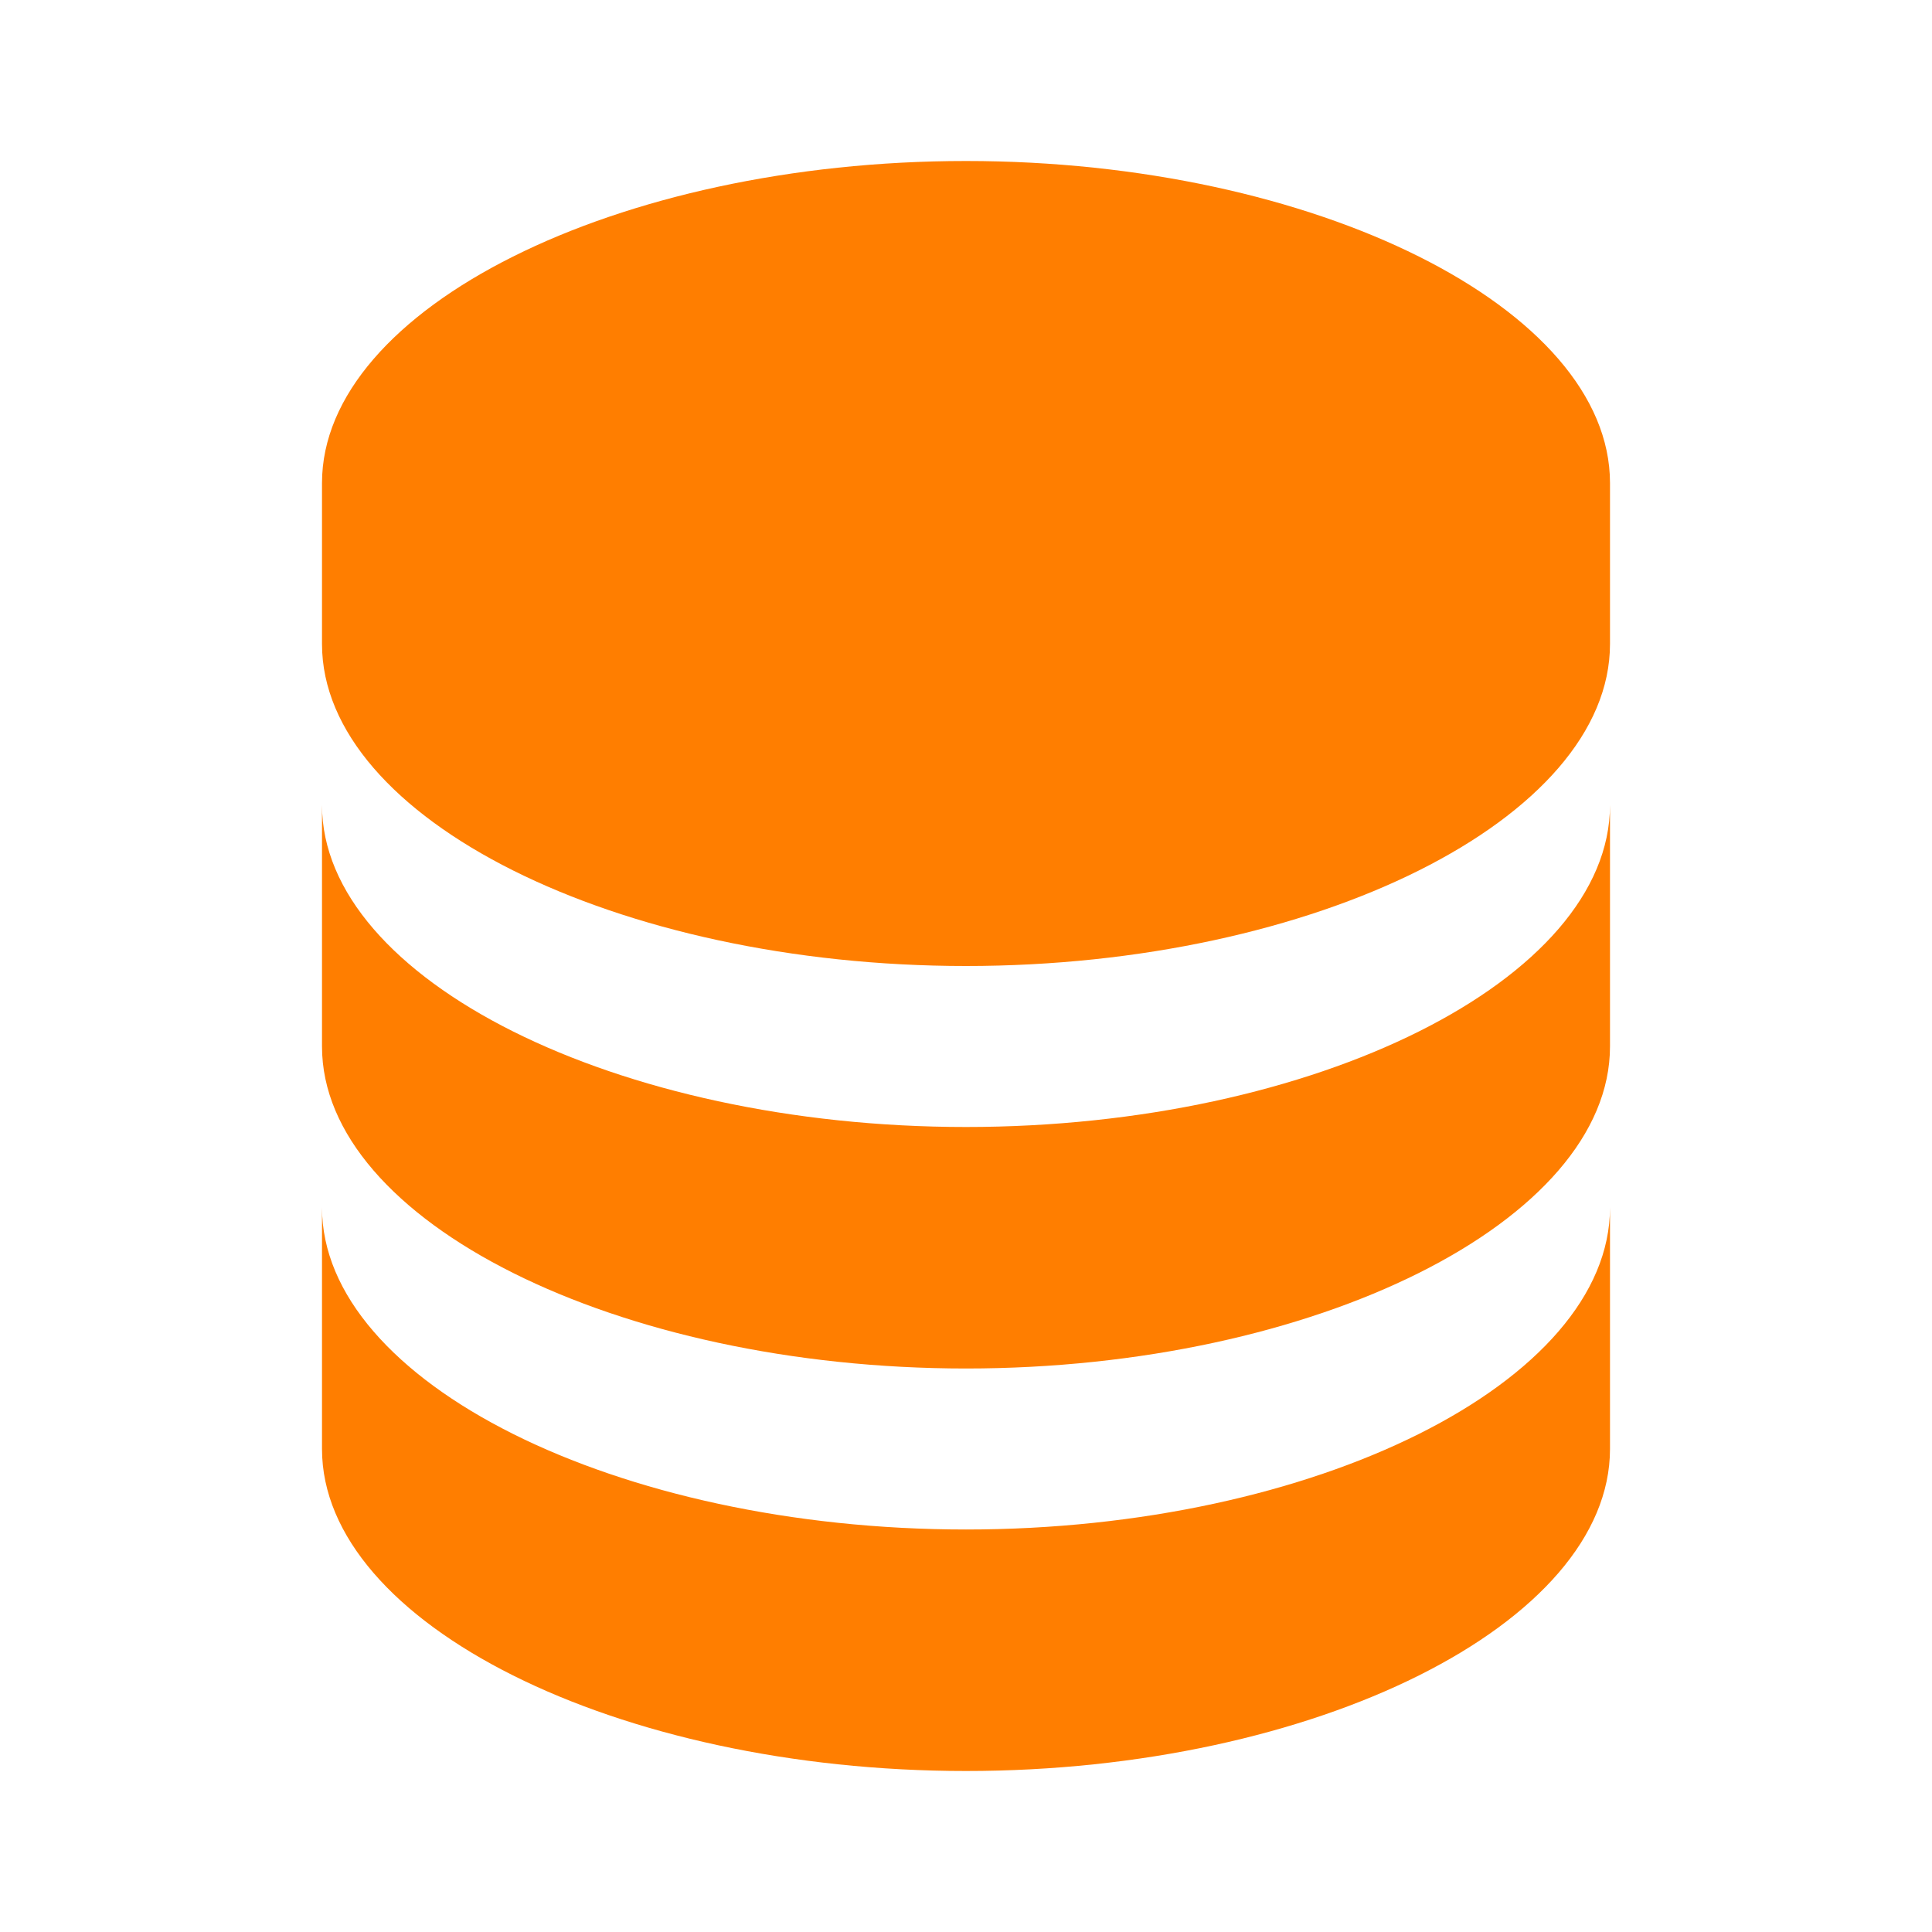 <svg width="48" height="48" viewBox="0 0 48 48" fill="none" xmlns="http://www.w3.org/2000/svg">
<path d="M40 12C40 7.664 32.674 4 24 4C15.326 4 8 7.664 8 12V16C8 20.336 15.326 24 24 24C32.674 24 40 20.336 40 16V12ZM24 38C15.326 38 8 34.336 8 30V36C8 40.336 15.326 44 24 44C32.674 44 40 40.336 40 36V30C40 34.336 32.674 38 24 38Z" fill="#FF7E00"/>
<path d="M40 20C40 24.336 32.674 28 24 28C15.326 28 8 24.336 8 20V26C8 30.336 15.326 34 24 34C32.674 34 40 30.336 40 26V20Z" fill="#FF7E00"/>
</svg>
